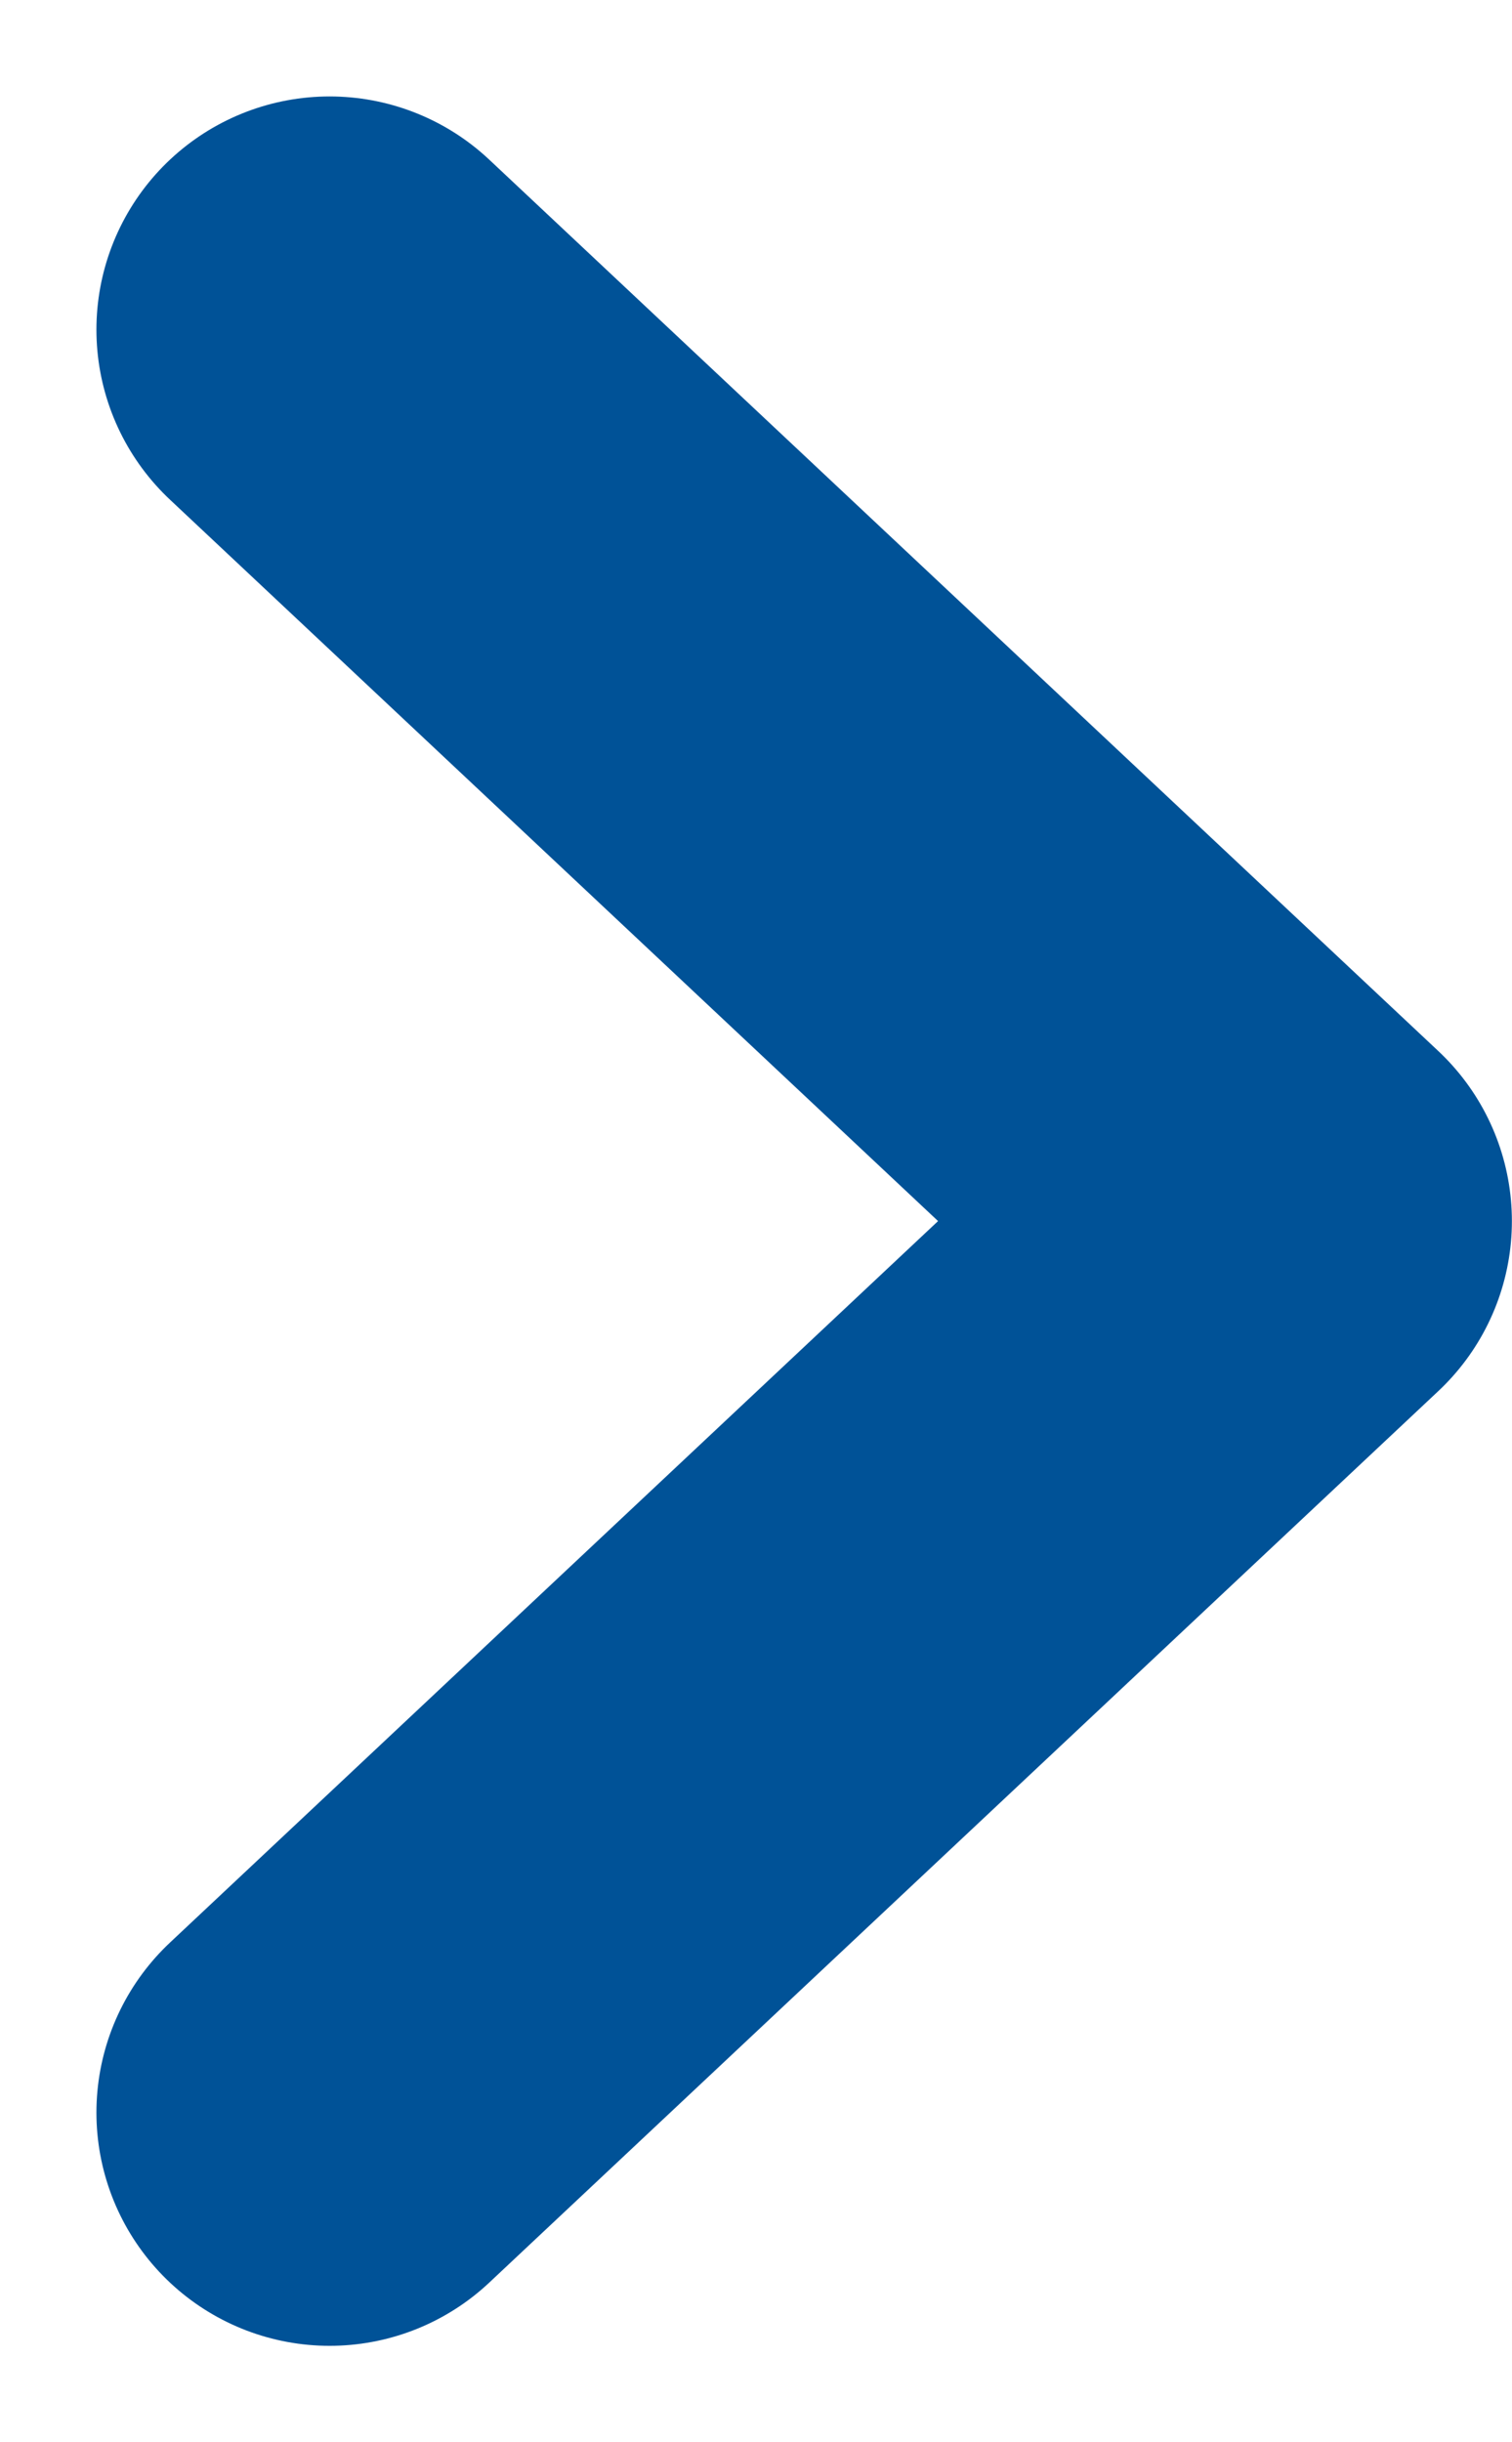 <?xml version="1.0" encoding="UTF-8"?>
<svg xmlns="http://www.w3.org/2000/svg" width="12.968" height="20.943" viewBox="0 0 12.968 20.943">
  <path id="Path_100642" data-name="Path 100642" d="M0,0,7.645,8.14,15.289,0" transform="translate(2.827 18.116) rotate(-90)" fill="none" stroke="#005297" stroke-linecap="round" stroke-linejoin="round" stroke-width="4"></path>
</svg>
